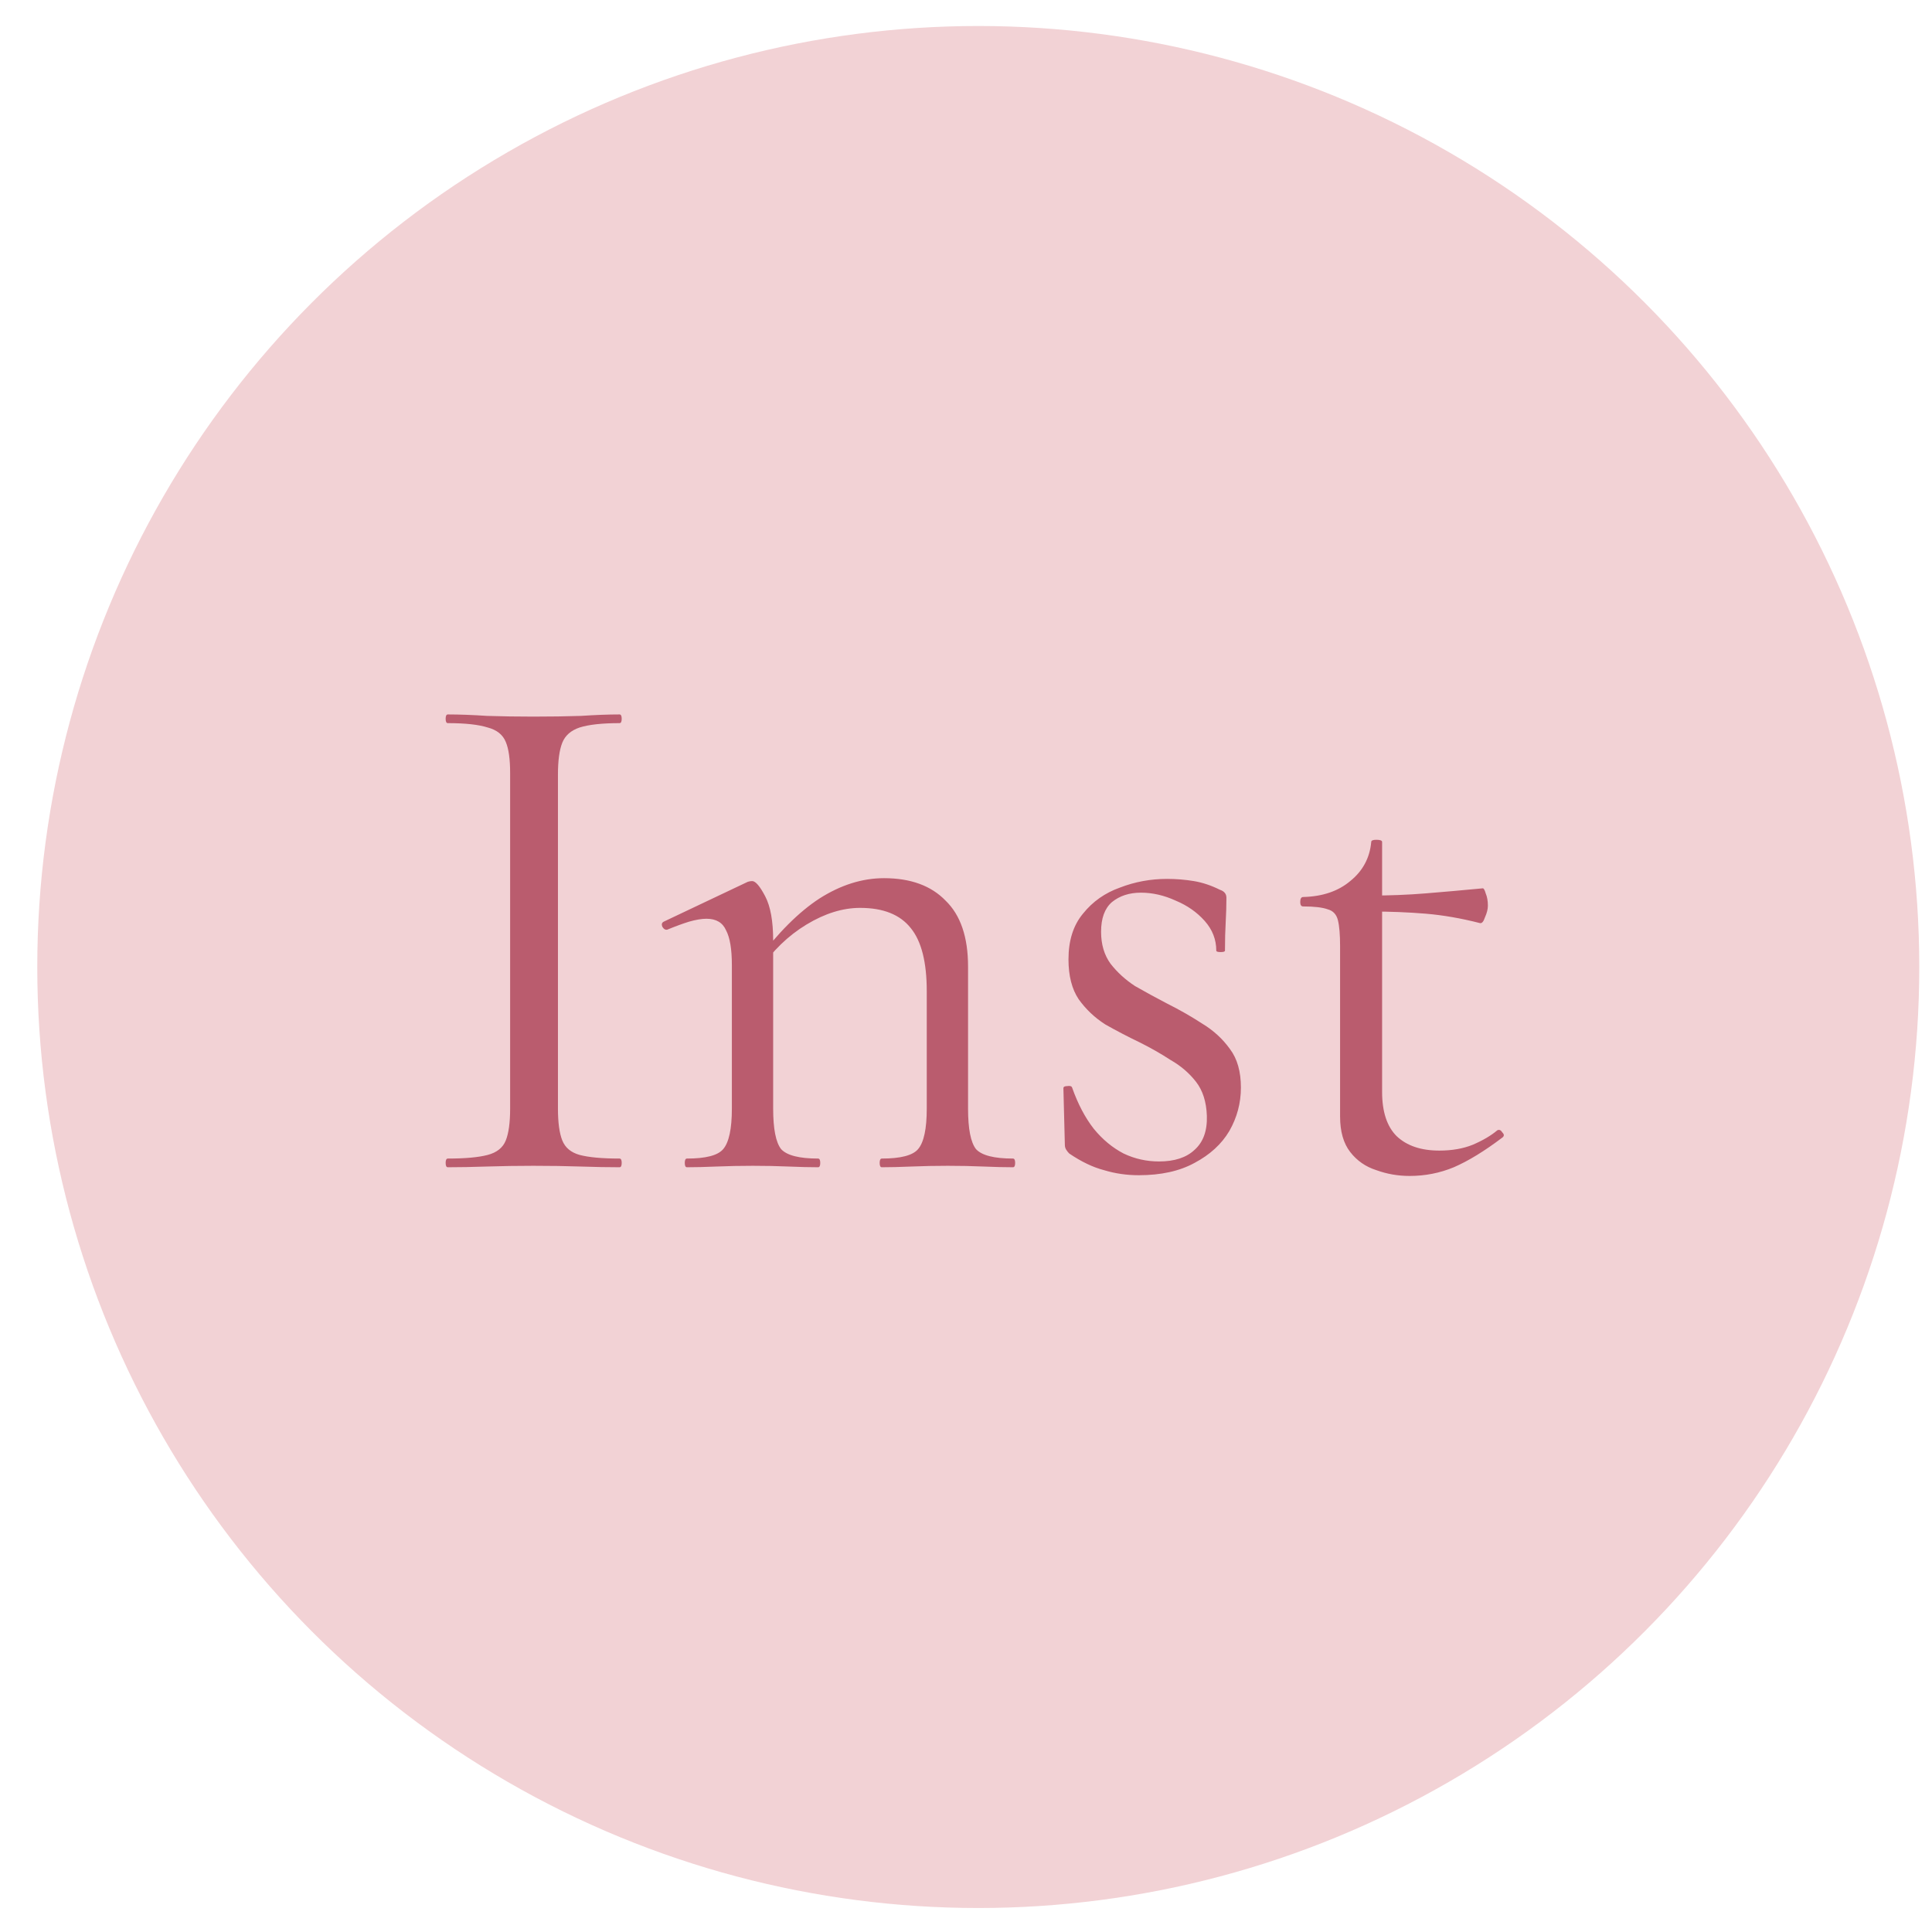 <?xml version="1.0" encoding="UTF-8"?> <svg xmlns="http://www.w3.org/2000/svg" width="48" height="48" viewBox="0 0 48 48" fill="none"><circle cx="24.305" cy="24.025" r="23.379" fill="#F2D2D5"></circle><path d="M13.862 27.542C13.862 27.89 13.898 28.154 13.97 28.334C14.042 28.514 14.186 28.634 14.402 28.694C14.63 28.754 14.96 28.784 15.392 28.784C15.428 28.784 15.446 28.82 15.446 28.892C15.446 28.964 15.428 29 15.392 29C15.104 29 14.78 28.994 14.42 28.982C14.072 28.97 13.682 28.964 13.25 28.964C12.854 28.964 12.47 28.97 12.098 28.982C11.738 28.994 11.414 29 11.126 29C11.09 29 11.072 28.964 11.072 28.892C11.072 28.82 11.09 28.784 11.126 28.784C11.558 28.784 11.888 28.754 12.116 28.694C12.344 28.634 12.494 28.514 12.566 28.334C12.638 28.154 12.674 27.89 12.674 27.542V19.208C12.674 18.86 12.638 18.602 12.566 18.434C12.494 18.254 12.344 18.134 12.116 18.074C11.888 18.002 11.558 17.966 11.126 17.966C11.09 17.966 11.072 17.93 11.072 17.858C11.072 17.786 11.09 17.75 11.126 17.75C11.414 17.75 11.738 17.762 12.098 17.786C12.47 17.798 12.854 17.804 13.25 17.804C13.682 17.804 14.078 17.798 14.438 17.786C14.798 17.762 15.116 17.75 15.392 17.75C15.428 17.75 15.446 17.786 15.446 17.858C15.446 17.93 15.428 17.966 15.392 17.966C14.96 17.966 14.63 18.002 14.402 18.074C14.186 18.146 14.042 18.272 13.97 18.452C13.898 18.632 13.862 18.896 13.862 19.244V27.542ZM21.909 29C21.873 29 21.855 28.964 21.855 28.892C21.855 28.82 21.873 28.784 21.909 28.784C22.377 28.784 22.677 28.706 22.809 28.55C22.953 28.382 23.025 28.046 23.025 27.542V24.626C23.025 23.906 22.893 23.384 22.629 23.06C22.365 22.724 21.945 22.556 21.369 22.556C20.937 22.556 20.493 22.694 20.037 22.97C19.581 23.246 19.191 23.624 18.867 24.104L18.795 23.888C19.323 23.18 19.845 22.658 20.361 22.322C20.889 21.986 21.423 21.818 21.963 21.818C22.623 21.818 23.133 22.004 23.493 22.376C23.865 22.736 24.051 23.282 24.051 24.014V27.542C24.051 28.046 24.117 28.382 24.249 28.55C24.393 28.706 24.699 28.784 25.167 28.784C25.203 28.784 25.221 28.82 25.221 28.892C25.221 28.964 25.203 29 25.167 29C24.963 29 24.717 28.994 24.429 28.982C24.153 28.97 23.859 28.964 23.547 28.964C23.235 28.964 22.935 28.97 22.647 28.982C22.359 28.994 22.113 29 21.909 29ZM17.067 29C17.031 29 17.013 28.964 17.013 28.892C17.013 28.82 17.031 28.784 17.067 28.784C17.535 28.784 17.835 28.706 17.967 28.55C18.111 28.382 18.183 28.046 18.183 27.542V23.978C18.183 23.582 18.135 23.294 18.039 23.114C17.955 22.922 17.793 22.826 17.553 22.826C17.433 22.826 17.289 22.85 17.121 22.898C16.965 22.946 16.785 23.012 16.581 23.096C16.533 23.108 16.491 23.084 16.455 23.024C16.431 22.964 16.443 22.922 16.491 22.898L18.579 21.908C18.615 21.896 18.651 21.89 18.687 21.89C18.771 21.89 18.879 22.016 19.011 22.268C19.143 22.52 19.209 22.886 19.209 23.366V27.542C19.209 28.046 19.275 28.382 19.407 28.55C19.551 28.706 19.857 28.784 20.325 28.784C20.361 28.784 20.379 28.82 20.379 28.892C20.379 28.964 20.361 29 20.325 29C20.121 29 19.875 28.994 19.587 28.982C19.311 28.97 19.017 28.964 18.705 28.964C18.393 28.964 18.093 28.97 17.805 28.982C17.517 28.994 17.271 29 17.067 29ZM27.356 23.15C27.356 23.462 27.434 23.726 27.59 23.942C27.758 24.158 27.962 24.344 28.202 24.5C28.454 24.644 28.718 24.788 28.994 24.932C29.306 25.088 29.6 25.256 29.876 25.436C30.152 25.604 30.38 25.814 30.56 26.066C30.74 26.306 30.83 26.624 30.83 27.02C30.83 27.404 30.734 27.764 30.542 28.1C30.35 28.424 30.062 28.688 29.678 28.892C29.306 29.096 28.844 29.198 28.292 29.198C27.992 29.198 27.704 29.156 27.428 29.072C27.152 29 26.864 28.862 26.564 28.658C26.54 28.634 26.516 28.604 26.492 28.568C26.468 28.532 26.456 28.49 26.456 28.442L26.42 27.038C26.42 27.002 26.45 26.984 26.51 26.984C26.582 26.972 26.624 26.984 26.636 27.02C26.78 27.428 26.96 27.77 27.176 28.046C27.392 28.31 27.638 28.514 27.914 28.658C28.19 28.79 28.484 28.856 28.796 28.856C29.18 28.856 29.474 28.76 29.678 28.568C29.894 28.376 29.996 28.094 29.984 27.722C29.972 27.374 29.882 27.092 29.714 26.876C29.546 26.66 29.336 26.48 29.084 26.336C28.844 26.18 28.592 26.036 28.328 25.904C28.028 25.76 27.74 25.61 27.464 25.454C27.2 25.286 26.978 25.076 26.798 24.824C26.63 24.572 26.546 24.242 26.546 23.834C26.546 23.366 26.666 22.988 26.906 22.7C27.146 22.4 27.452 22.184 27.824 22.052C28.196 21.908 28.586 21.836 28.994 21.836C29.222 21.836 29.444 21.854 29.66 21.89C29.876 21.926 30.092 21.998 30.308 22.106C30.416 22.142 30.47 22.208 30.47 22.304C30.47 22.496 30.464 22.7 30.452 22.916C30.44 23.12 30.434 23.354 30.434 23.618C30.434 23.642 30.398 23.654 30.326 23.654C30.254 23.654 30.218 23.642 30.218 23.618C30.218 23.342 30.122 23.096 29.93 22.88C29.738 22.664 29.498 22.496 29.21 22.376C28.922 22.244 28.634 22.178 28.346 22.178C28.058 22.178 27.818 22.256 27.626 22.412C27.446 22.568 27.356 22.814 27.356 23.15ZM35.022 29.216C34.734 29.216 34.458 29.168 34.194 29.072C33.93 28.988 33.714 28.838 33.546 28.622C33.378 28.406 33.294 28.112 33.294 27.74V23.51C33.294 23.222 33.276 23.006 33.24 22.862C33.204 22.718 33.12 22.628 32.988 22.592C32.856 22.544 32.652 22.52 32.376 22.52C32.328 22.52 32.304 22.484 32.304 22.412C32.304 22.328 32.328 22.286 32.376 22.286C32.856 22.274 33.246 22.142 33.546 21.89C33.858 21.638 34.032 21.314 34.068 20.918C34.068 20.882 34.11 20.864 34.194 20.864C34.29 20.864 34.338 20.882 34.338 20.918V27.128C34.338 27.62 34.458 27.986 34.698 28.226C34.95 28.466 35.304 28.586 35.76 28.586C36.072 28.586 36.348 28.538 36.588 28.442C36.84 28.334 37.044 28.214 37.2 28.082C37.248 28.058 37.29 28.076 37.326 28.136C37.374 28.184 37.374 28.226 37.326 28.262C36.882 28.598 36.48 28.844 36.12 29C35.772 29.144 35.406 29.216 35.022 29.216ZM36.768 22.934C36.3 22.814 35.85 22.736 35.418 22.7C34.986 22.664 34.524 22.646 34.032 22.646V22.25C34.512 22.25 34.974 22.232 35.418 22.196C35.862 22.16 36.336 22.118 36.84 22.07C36.864 22.07 36.888 22.112 36.912 22.196C36.948 22.28 36.966 22.382 36.966 22.502C36.966 22.586 36.942 22.682 36.894 22.79C36.858 22.898 36.816 22.946 36.768 22.934Z" fill="#BA5C6E"></path></svg> 